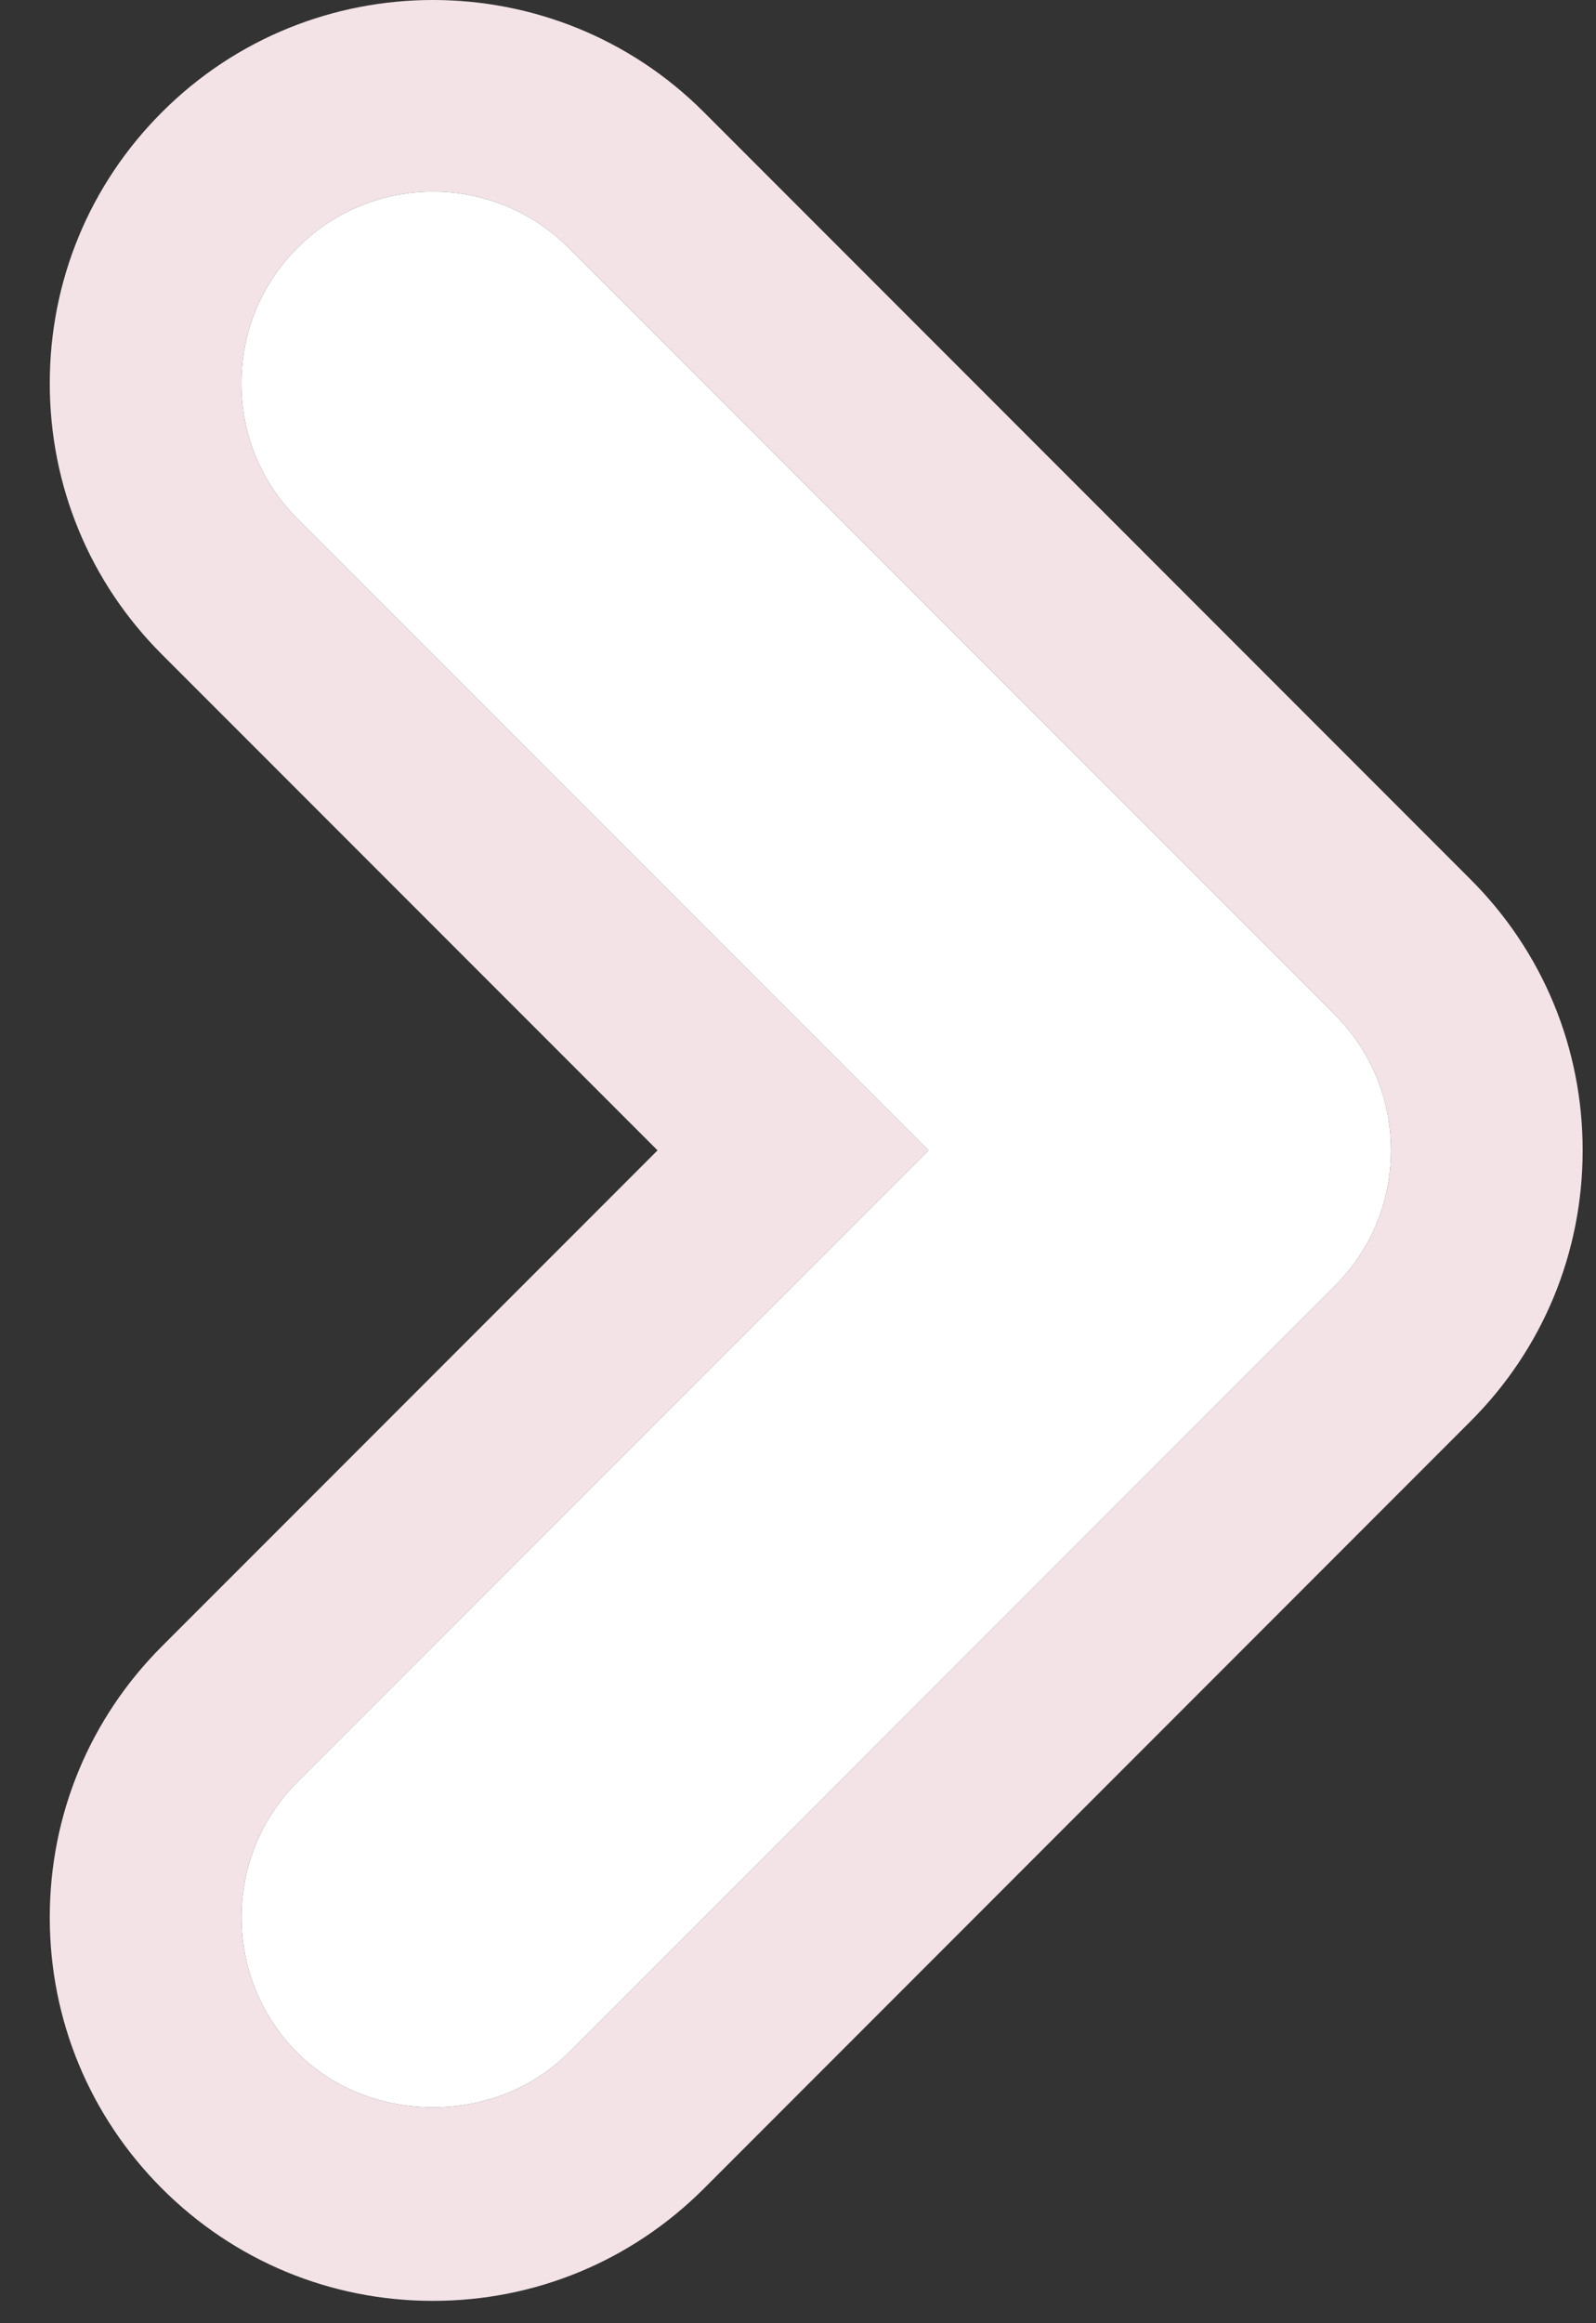 <svg width="22" height="32" viewBox="0 0 22 32" fill="none" xmlns="http://www.w3.org/2000/svg">
<rect x="0" y="0" width="22" height="32" fill="#333333" stroke="none"/>
<path d="M20.268 12.11L9.703 1.545C7.645 -0.515 4.291 -0.515 2.233 1.545C1.235 2.541 0.686 3.869 0.686 5.28C0.686 6.69 1.235 8.019 2.233 9.015L9.064 15.845L2.233 22.675C1.235 23.673 0.686 24.999 0.686 26.41C0.686 27.82 1.235 29.146 2.233 30.145C3.232 31.143 4.558 31.692 5.968 31.692C7.378 31.692 8.704 31.143 9.703 30.145L20.268 19.579C21.266 18.584 21.816 17.255 21.816 15.845C21.816 14.434 21.266 13.106 20.268 12.11ZM18.4 17.712L7.835 28.277C6.834 29.276 5.102 29.276 4.101 28.277C3.071 27.247 3.071 25.573 4.101 24.542L12.798 15.845L4.101 7.147C3.601 6.648 3.327 5.985 3.327 5.28C3.327 4.575 3.601 3.912 4.101 3.412C4.616 2.897 5.292 2.639 5.968 2.639C6.644 2.639 7.32 2.897 7.835 3.41L18.4 13.975C18.9 14.477 19.174 15.14 19.174 15.845C19.174 16.55 18.9 17.213 18.4 17.712Z" fill="#F3E3E7"/>
<path d="M18.4 17.712L7.835 28.277C6.834 29.276 5.102 29.276 4.101 28.277C3.071 27.247 3.071 25.573 4.101 24.542L12.798 15.845L4.101 7.147C3.601 6.648 3.327 5.985 3.327 5.28C3.327 4.575 3.601 3.912 4.101 3.412C4.616 2.897 5.292 2.639 5.968 2.639C6.644 2.639 7.32 2.897 7.835 3.41L18.4 13.975C18.9 14.477 19.174 15.14 19.174 15.845C19.174 16.55 18.9 17.213 18.4 17.712Z" fill="white"/>
</svg>
